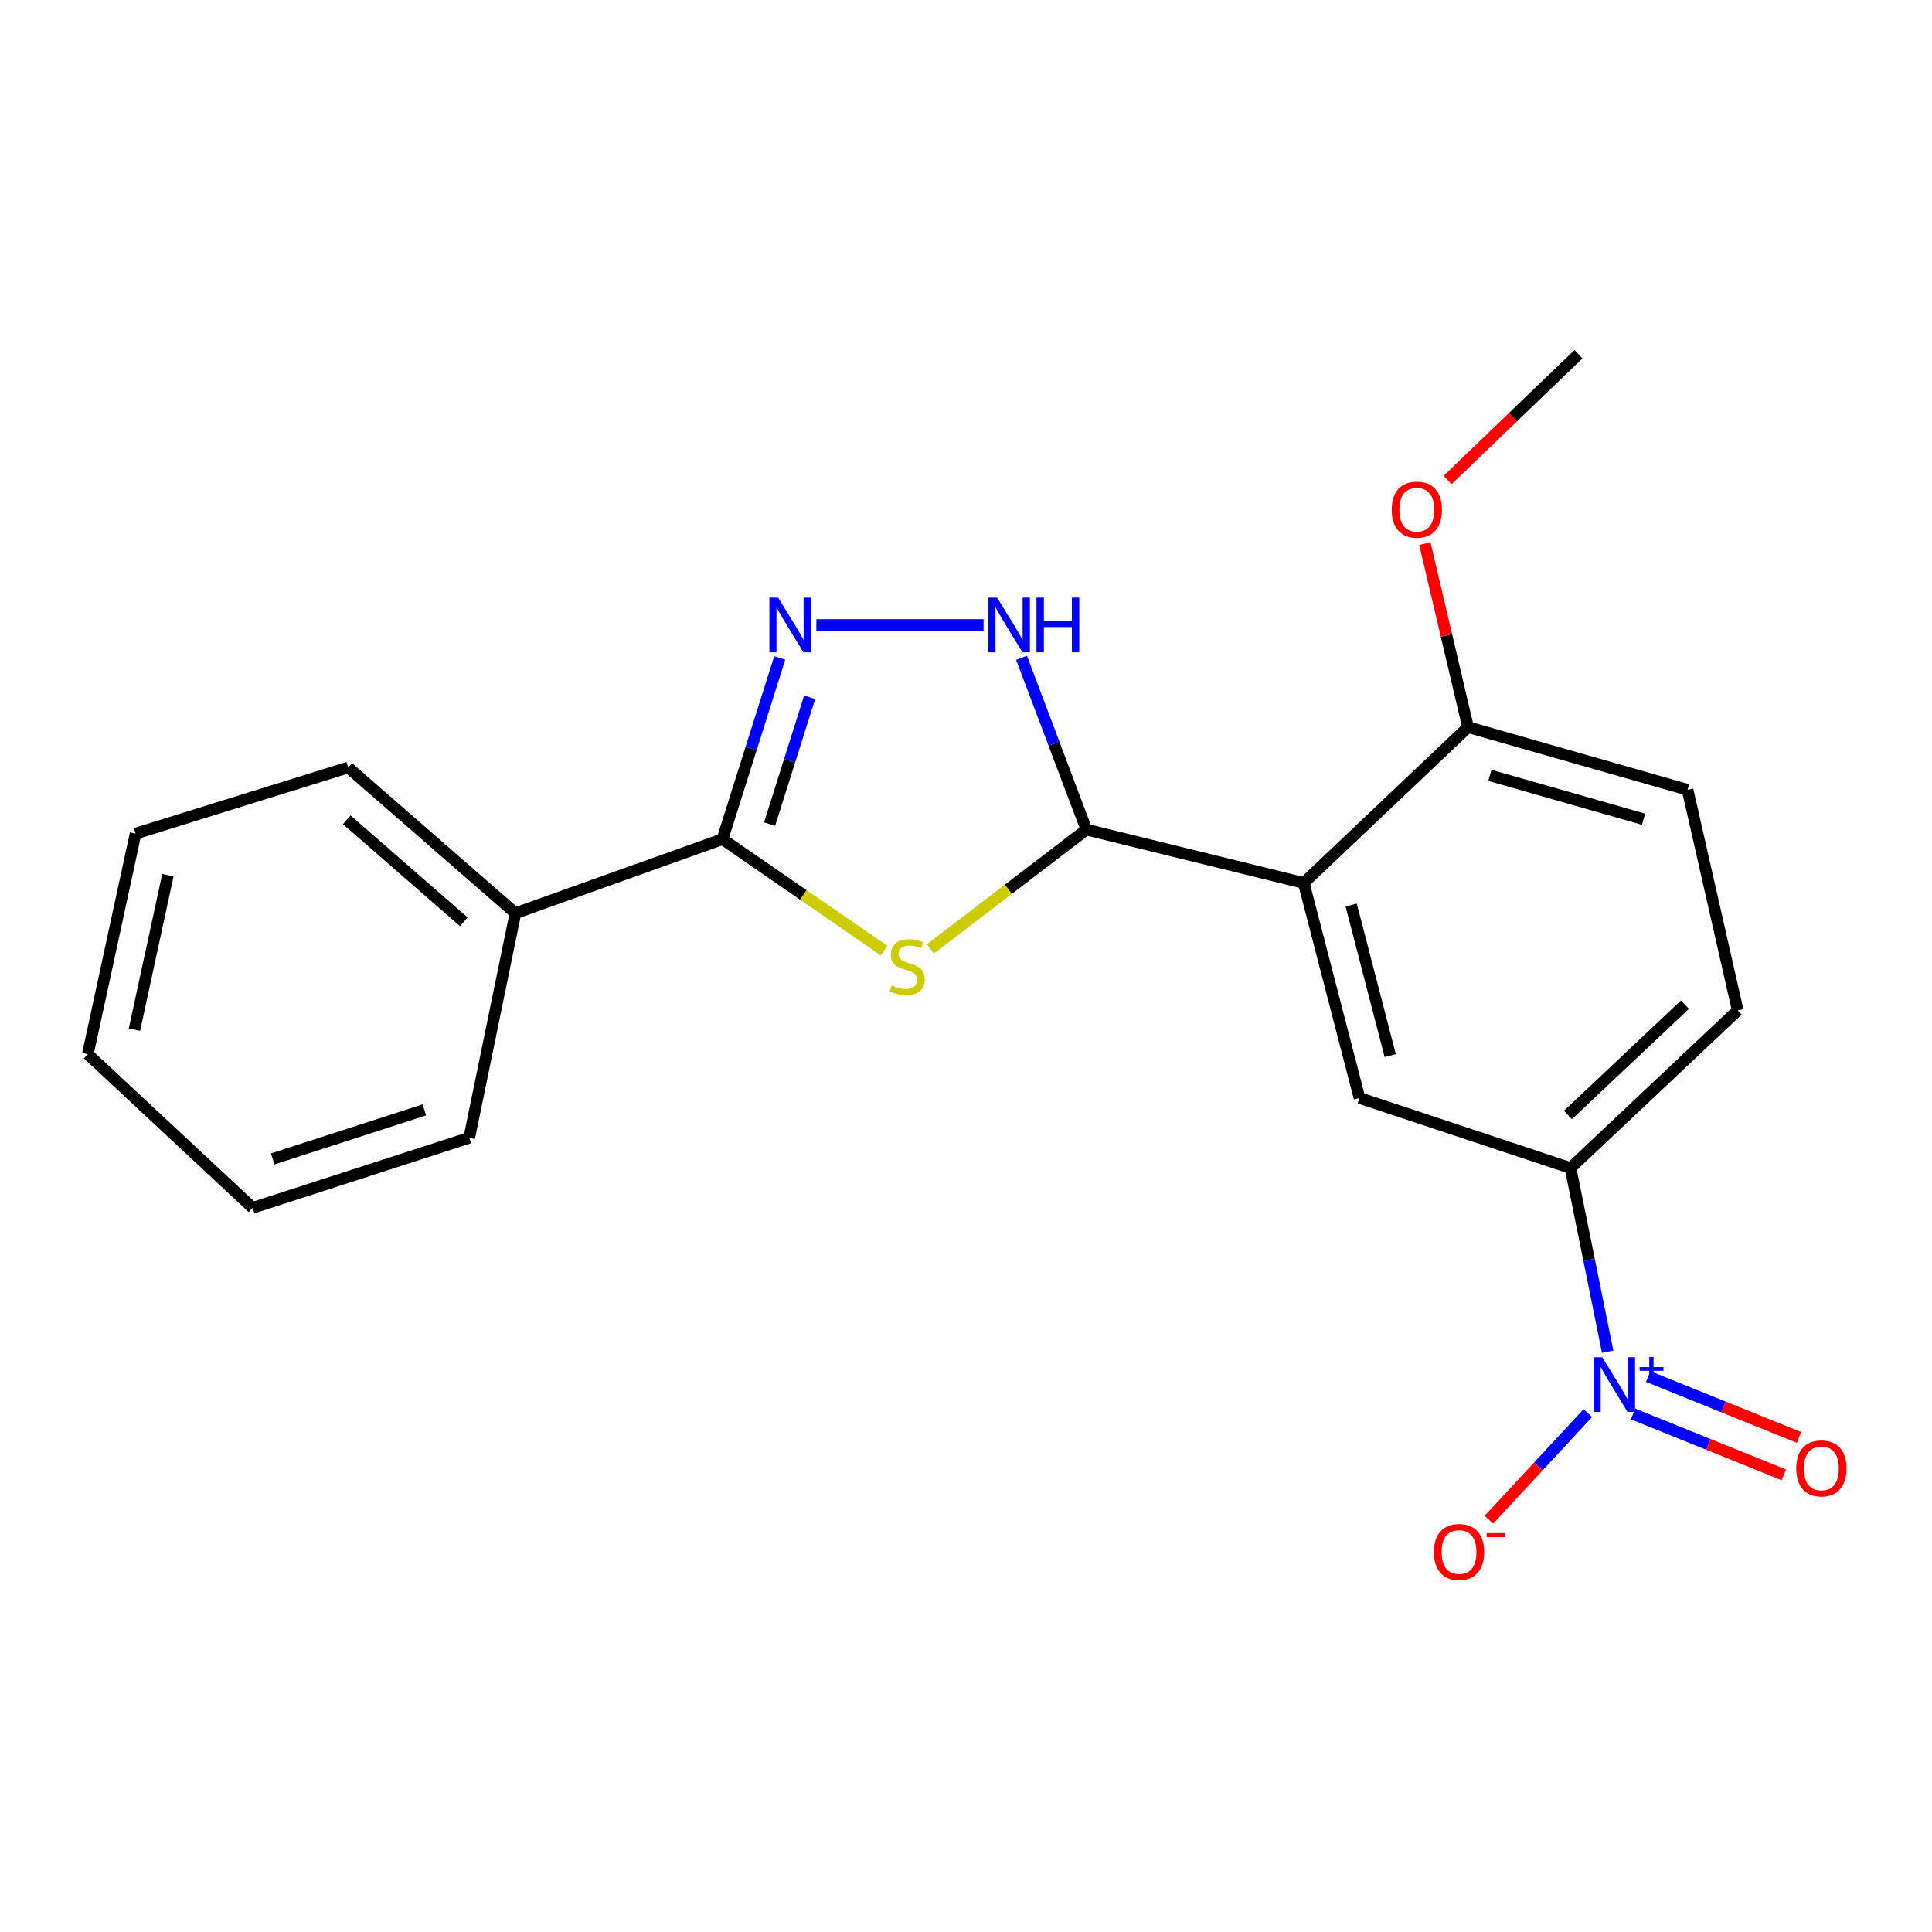 <?xml version='1.0' encoding='iso-8859-1'?>
<svg version='1.1' baseProfile='full'
              xmlns='http://www.w3.org/2000/svg'
                      xmlns:rdkit='http://www.rdkit.org/xml'
                      xmlns:xlink='http://www.w3.org/1999/xlink'
                  xml:space='preserve'
width='1000px' height='1000px' viewBox='0 0 1000 1000'>
<!-- END OF HEADER -->
<rect style='opacity:1.0;fill:#FFFFFF;stroke:none' width='1000' height='1000' x='0' y='0'> </rect>
<path class='bond-0' d='M 481.568,491.123 L 521.943,460.266' style='fill:none;fill-rule:evenodd;stroke:#CCCC00;stroke-width:6px;stroke-linecap:butt;stroke-linejoin:miter;stroke-opacity:1' />
<path class='bond-0' d='M 521.943,460.266 L 562.318,429.408' style='fill:none;fill-rule:evenodd;stroke:#000000;stroke-width:6px;stroke-linecap:butt;stroke-linejoin:miter;stroke-opacity:1' />
<path class='bond-2' d='M 457.586,492.029 L 415.769,463.192' style='fill:none;fill-rule:evenodd;stroke:#CCCC00;stroke-width:6px;stroke-linecap:butt;stroke-linejoin:miter;stroke-opacity:1' />
<path class='bond-2' d='M 415.769,463.192 L 373.953,434.355' style='fill:none;fill-rule:evenodd;stroke:#000000;stroke-width:6px;stroke-linecap:butt;stroke-linejoin:miter;stroke-opacity:1' />
<path class='bond-1' d='M 562.318,429.408 L 674.817,457.019' style='fill:none;fill-rule:evenodd;stroke:#000000;stroke-width:6px;stroke-linecap:butt;stroke-linejoin:miter;stroke-opacity:1' />
<path class='bond-5' d='M 562.318,429.408 L 545.531,384.94' style='fill:none;fill-rule:evenodd;stroke:#000000;stroke-width:6px;stroke-linecap:butt;stroke-linejoin:miter;stroke-opacity:1' />
<path class='bond-5' d='M 545.531,384.94 L 528.744,340.472' style='fill:none;fill-rule:evenodd;stroke:#0000FF;stroke-width:6px;stroke-linecap:butt;stroke-linejoin:miter;stroke-opacity:1' />
<path class='bond-6' d='M 674.817,457.019 L 703.67,568.299' style='fill:none;fill-rule:evenodd;stroke:#000000;stroke-width:6px;stroke-linecap:butt;stroke-linejoin:miter;stroke-opacity:1' />
<path class='bond-6' d='M 699.376,468.466 L 719.573,546.362' style='fill:none;fill-rule:evenodd;stroke:#000000;stroke-width:6px;stroke-linecap:butt;stroke-linejoin:miter;stroke-opacity:1' />
<path class='bond-8' d='M 674.817,457.019 L 759.856,376.369' style='fill:none;fill-rule:evenodd;stroke:#000000;stroke-width:6px;stroke-linecap:butt;stroke-linejoin:miter;stroke-opacity:1' />
<path class='bond-4' d='M 373.953,434.355 L 388.767,387.451' style='fill:none;fill-rule:evenodd;stroke:#000000;stroke-width:6px;stroke-linecap:butt;stroke-linejoin:miter;stroke-opacity:1' />
<path class='bond-4' d='M 388.767,387.451 L 403.581,340.548' style='fill:none;fill-rule:evenodd;stroke:#0000FF;stroke-width:6px;stroke-linecap:butt;stroke-linejoin:miter;stroke-opacity:1' />
<path class='bond-4' d='M 398.327,426.578 L 408.696,393.746' style='fill:none;fill-rule:evenodd;stroke:#000000;stroke-width:6px;stroke-linecap:butt;stroke-linejoin:miter;stroke-opacity:1' />
<path class='bond-4' d='M 408.696,393.746 L 419.066,360.914' style='fill:none;fill-rule:evenodd;stroke:#0000FF;stroke-width:6px;stroke-linecap:butt;stroke-linejoin:miter;stroke-opacity:1' />
<path class='bond-11' d='M 373.953,434.355 L 266.783,472.683' style='fill:none;fill-rule:evenodd;stroke:#000000;stroke-width:6px;stroke-linecap:butt;stroke-linejoin:miter;stroke-opacity:1' />
<path class='bond-3' d='M 832.119,699.657 L 822.507,652.114' style='fill:none;fill-rule:evenodd;stroke:#0000FF;stroke-width:6px;stroke-linecap:butt;stroke-linejoin:miter;stroke-opacity:1' />
<path class='bond-3' d='M 822.507,652.114 L 812.895,604.572' style='fill:none;fill-rule:evenodd;stroke:#000000;stroke-width:6px;stroke-linecap:butt;stroke-linejoin:miter;stroke-opacity:1' />
<path class='bond-9' d='M 821.867,731.421 L 796.253,759.004' style='fill:none;fill-rule:evenodd;stroke:#0000FF;stroke-width:6px;stroke-linecap:butt;stroke-linejoin:miter;stroke-opacity:1' />
<path class='bond-9' d='M 796.253,759.004 L 770.638,786.587' style='fill:none;fill-rule:evenodd;stroke:#FF0000;stroke-width:6px;stroke-linecap:butt;stroke-linejoin:miter;stroke-opacity:1' />
<path class='bond-10' d='M 845.276,731.87 L 884.285,747.626' style='fill:none;fill-rule:evenodd;stroke:#0000FF;stroke-width:6px;stroke-linecap:butt;stroke-linejoin:miter;stroke-opacity:1' />
<path class='bond-10' d='M 884.285,747.626 L 923.294,763.382' style='fill:none;fill-rule:evenodd;stroke:#FF0000;stroke-width:6px;stroke-linecap:butt;stroke-linejoin:miter;stroke-opacity:1' />
<path class='bond-10' d='M 853.103,712.492 L 892.112,728.247' style='fill:none;fill-rule:evenodd;stroke:#0000FF;stroke-width:6px;stroke-linecap:butt;stroke-linejoin:miter;stroke-opacity:1' />
<path class='bond-10' d='M 892.112,728.247 L 931.121,744.003' style='fill:none;fill-rule:evenodd;stroke:#FF0000;stroke-width:6px;stroke-linecap:butt;stroke-linejoin:miter;stroke-opacity:1' />
<path class='bond-21' d='M 422.546,323.481 L 509.095,323.481' style='fill:none;fill-rule:evenodd;stroke:#0000FF;stroke-width:6px;stroke-linecap:butt;stroke-linejoin:miter;stroke-opacity:1' />
<path class='bond-7' d='M 703.67,568.299 L 812.895,604.572' style='fill:none;fill-rule:evenodd;stroke:#000000;stroke-width:6px;stroke-linecap:butt;stroke-linejoin:miter;stroke-opacity:1' />
<path class='bond-23' d='M 812.895,604.572 L 899.443,522.97' style='fill:none;fill-rule:evenodd;stroke:#000000;stroke-width:6px;stroke-linecap:butt;stroke-linejoin:miter;stroke-opacity:1' />
<path class='bond-23' d='M 811.54,577.125 L 872.124,520.004' style='fill:none;fill-rule:evenodd;stroke:#000000;stroke-width:6px;stroke-linecap:butt;stroke-linejoin:miter;stroke-opacity:1' />
<path class='bond-13' d='M 759.856,376.369 L 873.481,408.799' style='fill:none;fill-rule:evenodd;stroke:#000000;stroke-width:6px;stroke-linecap:butt;stroke-linejoin:miter;stroke-opacity:1' />
<path class='bond-13' d='M 771.164,401.331 L 850.702,424.032' style='fill:none;fill-rule:evenodd;stroke:#000000;stroke-width:6px;stroke-linecap:butt;stroke-linejoin:miter;stroke-opacity:1' />
<path class='bond-14' d='M 759.856,376.369 L 748.674,328.871' style='fill:none;fill-rule:evenodd;stroke:#000000;stroke-width:6px;stroke-linecap:butt;stroke-linejoin:miter;stroke-opacity:1' />
<path class='bond-14' d='M 748.674,328.871 L 737.492,281.373' style='fill:none;fill-rule:evenodd;stroke:#FF0000;stroke-width:6px;stroke-linecap:butt;stroke-linejoin:miter;stroke-opacity:1' />
<path class='bond-15' d='M 266.783,472.683 L 180.223,397.257' style='fill:none;fill-rule:evenodd;stroke:#000000;stroke-width:6px;stroke-linecap:butt;stroke-linejoin:miter;stroke-opacity:1' />
<path class='bond-15' d='M 240.069,477.126 L 179.477,424.328' style='fill:none;fill-rule:evenodd;stroke:#000000;stroke-width:6px;stroke-linecap:butt;stroke-linejoin:miter;stroke-opacity:1' />
<path class='bond-16' d='M 266.783,472.683 L 242.888,588.909' style='fill:none;fill-rule:evenodd;stroke:#000000;stroke-width:6px;stroke-linecap:butt;stroke-linejoin:miter;stroke-opacity:1' />
<path class='bond-12' d='M 899.443,522.97 L 873.481,408.799' style='fill:none;fill-rule:evenodd;stroke:#000000;stroke-width:6px;stroke-linecap:butt;stroke-linejoin:miter;stroke-opacity:1' />
<path class='bond-17' d='M 749.237,248.45 L 783.127,215.905' style='fill:none;fill-rule:evenodd;stroke:#FF0000;stroke-width:6px;stroke-linecap:butt;stroke-linejoin:miter;stroke-opacity:1' />
<path class='bond-17' d='M 783.127,215.905 L 817.017,183.36' style='fill:none;fill-rule:evenodd;stroke:#000000;stroke-width:6px;stroke-linecap:butt;stroke-linejoin:miter;stroke-opacity:1' />
<path class='bond-19' d='M 180.223,397.257 L 70.186,431.463' style='fill:none;fill-rule:evenodd;stroke:#000000;stroke-width:6px;stroke-linecap:butt;stroke-linejoin:miter;stroke-opacity:1' />
<path class='bond-18' d='M 242.888,588.909 L 130.772,625.181' style='fill:none;fill-rule:evenodd;stroke:#000000;stroke-width:6px;stroke-linecap:butt;stroke-linejoin:miter;stroke-opacity:1' />
<path class='bond-18' d='M 219.637,574.465 L 141.156,599.855' style='fill:none;fill-rule:evenodd;stroke:#000000;stroke-width:6px;stroke-linecap:butt;stroke-linejoin:miter;stroke-opacity:1' />
<path class='bond-20' d='M 130.772,625.181 L 45.455,545.623' style='fill:none;fill-rule:evenodd;stroke:#000000;stroke-width:6px;stroke-linecap:butt;stroke-linejoin:miter;stroke-opacity:1' />
<path class='bond-22' d='M 70.186,431.463 L 45.455,545.623' style='fill:none;fill-rule:evenodd;stroke:#000000;stroke-width:6px;stroke-linecap:butt;stroke-linejoin:miter;stroke-opacity:1' />
<path class='bond-22' d='M 86.902,453.012 L 69.59,532.924' style='fill:none;fill-rule:evenodd;stroke:#000000;stroke-width:6px;stroke-linecap:butt;stroke-linejoin:miter;stroke-opacity:1' />
<path  class='atom-0' d='M 461.569 510.013
Q 461.889 510.133, 463.209 510.693
Q 464.529 511.253, 465.969 511.613
Q 467.449 511.933, 468.889 511.933
Q 471.569 511.933, 473.129 510.653
Q 474.689 509.333, 474.689 507.053
Q 474.689 505.493, 473.889 504.533
Q 473.129 503.573, 471.929 503.053
Q 470.729 502.533, 468.729 501.933
Q 466.209 501.173, 464.689 500.453
Q 463.209 499.733, 462.129 498.213
Q 461.089 496.693, 461.089 494.133
Q 461.089 490.573, 463.489 488.373
Q 465.929 486.173, 470.729 486.173
Q 474.009 486.173, 477.729 487.733
L 476.809 490.813
Q 473.409 489.413, 470.849 489.413
Q 468.089 489.413, 466.569 490.573
Q 465.049 491.693, 465.089 493.653
Q 465.089 495.173, 465.849 496.093
Q 466.649 497.013, 467.769 497.533
Q 468.929 498.053, 470.849 498.653
Q 473.409 499.453, 474.929 500.253
Q 476.449 501.053, 477.529 502.693
Q 478.649 504.293, 478.649 507.053
Q 478.649 510.973, 476.009 513.093
Q 473.409 515.173, 469.049 515.173
Q 466.529 515.173, 464.609 514.613
Q 462.729 514.093, 460.489 513.173
L 461.569 510.013
' fill='#CCCC00'/>
<path  class='atom-4' d='M 829.3 702.516
L 838.58 717.516
Q 839.5 718.996, 840.98 721.676
Q 842.46 724.356, 842.54 724.516
L 842.54 702.516
L 846.3 702.516
L 846.3 730.836
L 842.42 730.836
L 832.46 714.436
Q 831.3 712.516, 830.06 710.316
Q 828.86 708.116, 828.5 707.436
L 828.5 730.836
L 824.82 730.836
L 824.82 702.516
L 829.3 702.516
' fill='#0000FF'/>
<path  class='atom-4' d='M 848.676 707.621
L 853.665 707.621
L 853.665 702.367
L 855.883 702.367
L 855.883 707.621
L 861.005 707.621
L 861.005 709.522
L 855.883 709.522
L 855.883 714.802
L 853.665 714.802
L 853.665 709.522
L 848.676 709.522
L 848.676 707.621
' fill='#0000FF'/>
<path  class='atom-5' d='M 402.712 309.321
L 411.992 324.321
Q 412.912 325.801, 414.392 328.481
Q 415.872 331.161, 415.952 331.321
L 415.952 309.321
L 419.712 309.321
L 419.712 337.641
L 415.832 337.641
L 405.872 321.241
Q 404.712 319.321, 403.472 317.121
Q 402.272 314.921, 401.912 314.241
L 401.912 337.641
L 398.232 337.641
L 398.232 309.321
L 402.712 309.321
' fill='#0000FF'/>
<path  class='atom-6' d='M 516.07 309.321
L 525.35 324.321
Q 526.27 325.801, 527.75 328.481
Q 529.23 331.161, 529.31 331.321
L 529.31 309.321
L 533.07 309.321
L 533.07 337.641
L 529.19 337.641
L 519.23 321.241
Q 518.07 319.321, 516.83 317.121
Q 515.63 314.921, 515.27 314.241
L 515.27 337.641
L 511.59 337.641
L 511.59 309.321
L 516.07 309.321
' fill='#0000FF'/>
<path  class='atom-6' d='M 536.47 309.321
L 540.31 309.321
L 540.31 321.361
L 554.79 321.361
L 554.79 309.321
L 558.63 309.321
L 558.63 337.641
L 554.79 337.641
L 554.79 324.561
L 540.31 324.561
L 540.31 337.641
L 536.47 337.641
L 536.47 309.321
' fill='#0000FF'/>
<path  class='atom-10' d='M 742.188 803.304
Q 742.188 796.504, 745.548 792.704
Q 748.908 788.904, 755.188 788.904
Q 761.468 788.904, 764.828 792.704
Q 768.188 796.504, 768.188 803.304
Q 768.188 810.184, 764.788 814.104
Q 761.388 817.984, 755.188 817.984
Q 748.948 817.984, 745.548 814.104
Q 742.188 810.224, 742.188 803.304
M 755.188 814.784
Q 759.508 814.784, 761.828 811.904
Q 764.188 808.984, 764.188 803.304
Q 764.188 797.744, 761.828 794.944
Q 759.508 792.104, 755.188 792.104
Q 750.868 792.104, 748.508 794.904
Q 746.188 797.704, 746.188 803.304
Q 746.188 809.024, 748.508 811.904
Q 750.868 814.784, 755.188 814.784
' fill='#FF0000'/>
<path  class='atom-10' d='M 769.508 793.527
L 779.197 793.527
L 779.197 795.639
L 769.508 795.639
L 769.508 793.527
' fill='#FF0000'/>
<path  class='atom-11' d='M 929.729 760.042
Q 929.729 753.242, 933.089 749.442
Q 936.449 745.642, 942.729 745.642
Q 949.009 745.642, 952.369 749.442
Q 955.729 753.242, 955.729 760.042
Q 955.729 766.922, 952.329 770.842
Q 948.929 774.722, 942.729 774.722
Q 936.489 774.722, 933.089 770.842
Q 929.729 766.962, 929.729 760.042
M 942.729 771.522
Q 947.049 771.522, 949.369 768.642
Q 951.729 765.722, 951.729 760.042
Q 951.729 754.482, 949.369 751.682
Q 947.049 748.842, 942.729 748.842
Q 938.409 748.842, 936.049 751.642
Q 933.729 754.442, 933.729 760.042
Q 933.729 765.762, 936.049 768.642
Q 938.409 771.522, 942.729 771.522
' fill='#FF0000'/>
<path  class='atom-15' d='M 720.337 263.799
Q 720.337 256.999, 723.697 253.199
Q 727.057 249.399, 733.337 249.399
Q 739.617 249.399, 742.977 253.199
Q 746.337 256.999, 746.337 263.799
Q 746.337 270.679, 742.937 274.599
Q 739.537 278.479, 733.337 278.479
Q 727.097 278.479, 723.697 274.599
Q 720.337 270.719, 720.337 263.799
M 733.337 275.279
Q 737.657 275.279, 739.977 272.399
Q 742.337 269.479, 742.337 263.799
Q 742.337 258.239, 739.977 255.439
Q 737.657 252.599, 733.337 252.599
Q 729.017 252.599, 726.657 255.399
Q 724.337 258.199, 724.337 263.799
Q 724.337 269.519, 726.657 272.399
Q 729.017 275.279, 733.337 275.279
' fill='#FF0000'/>
</svg>
